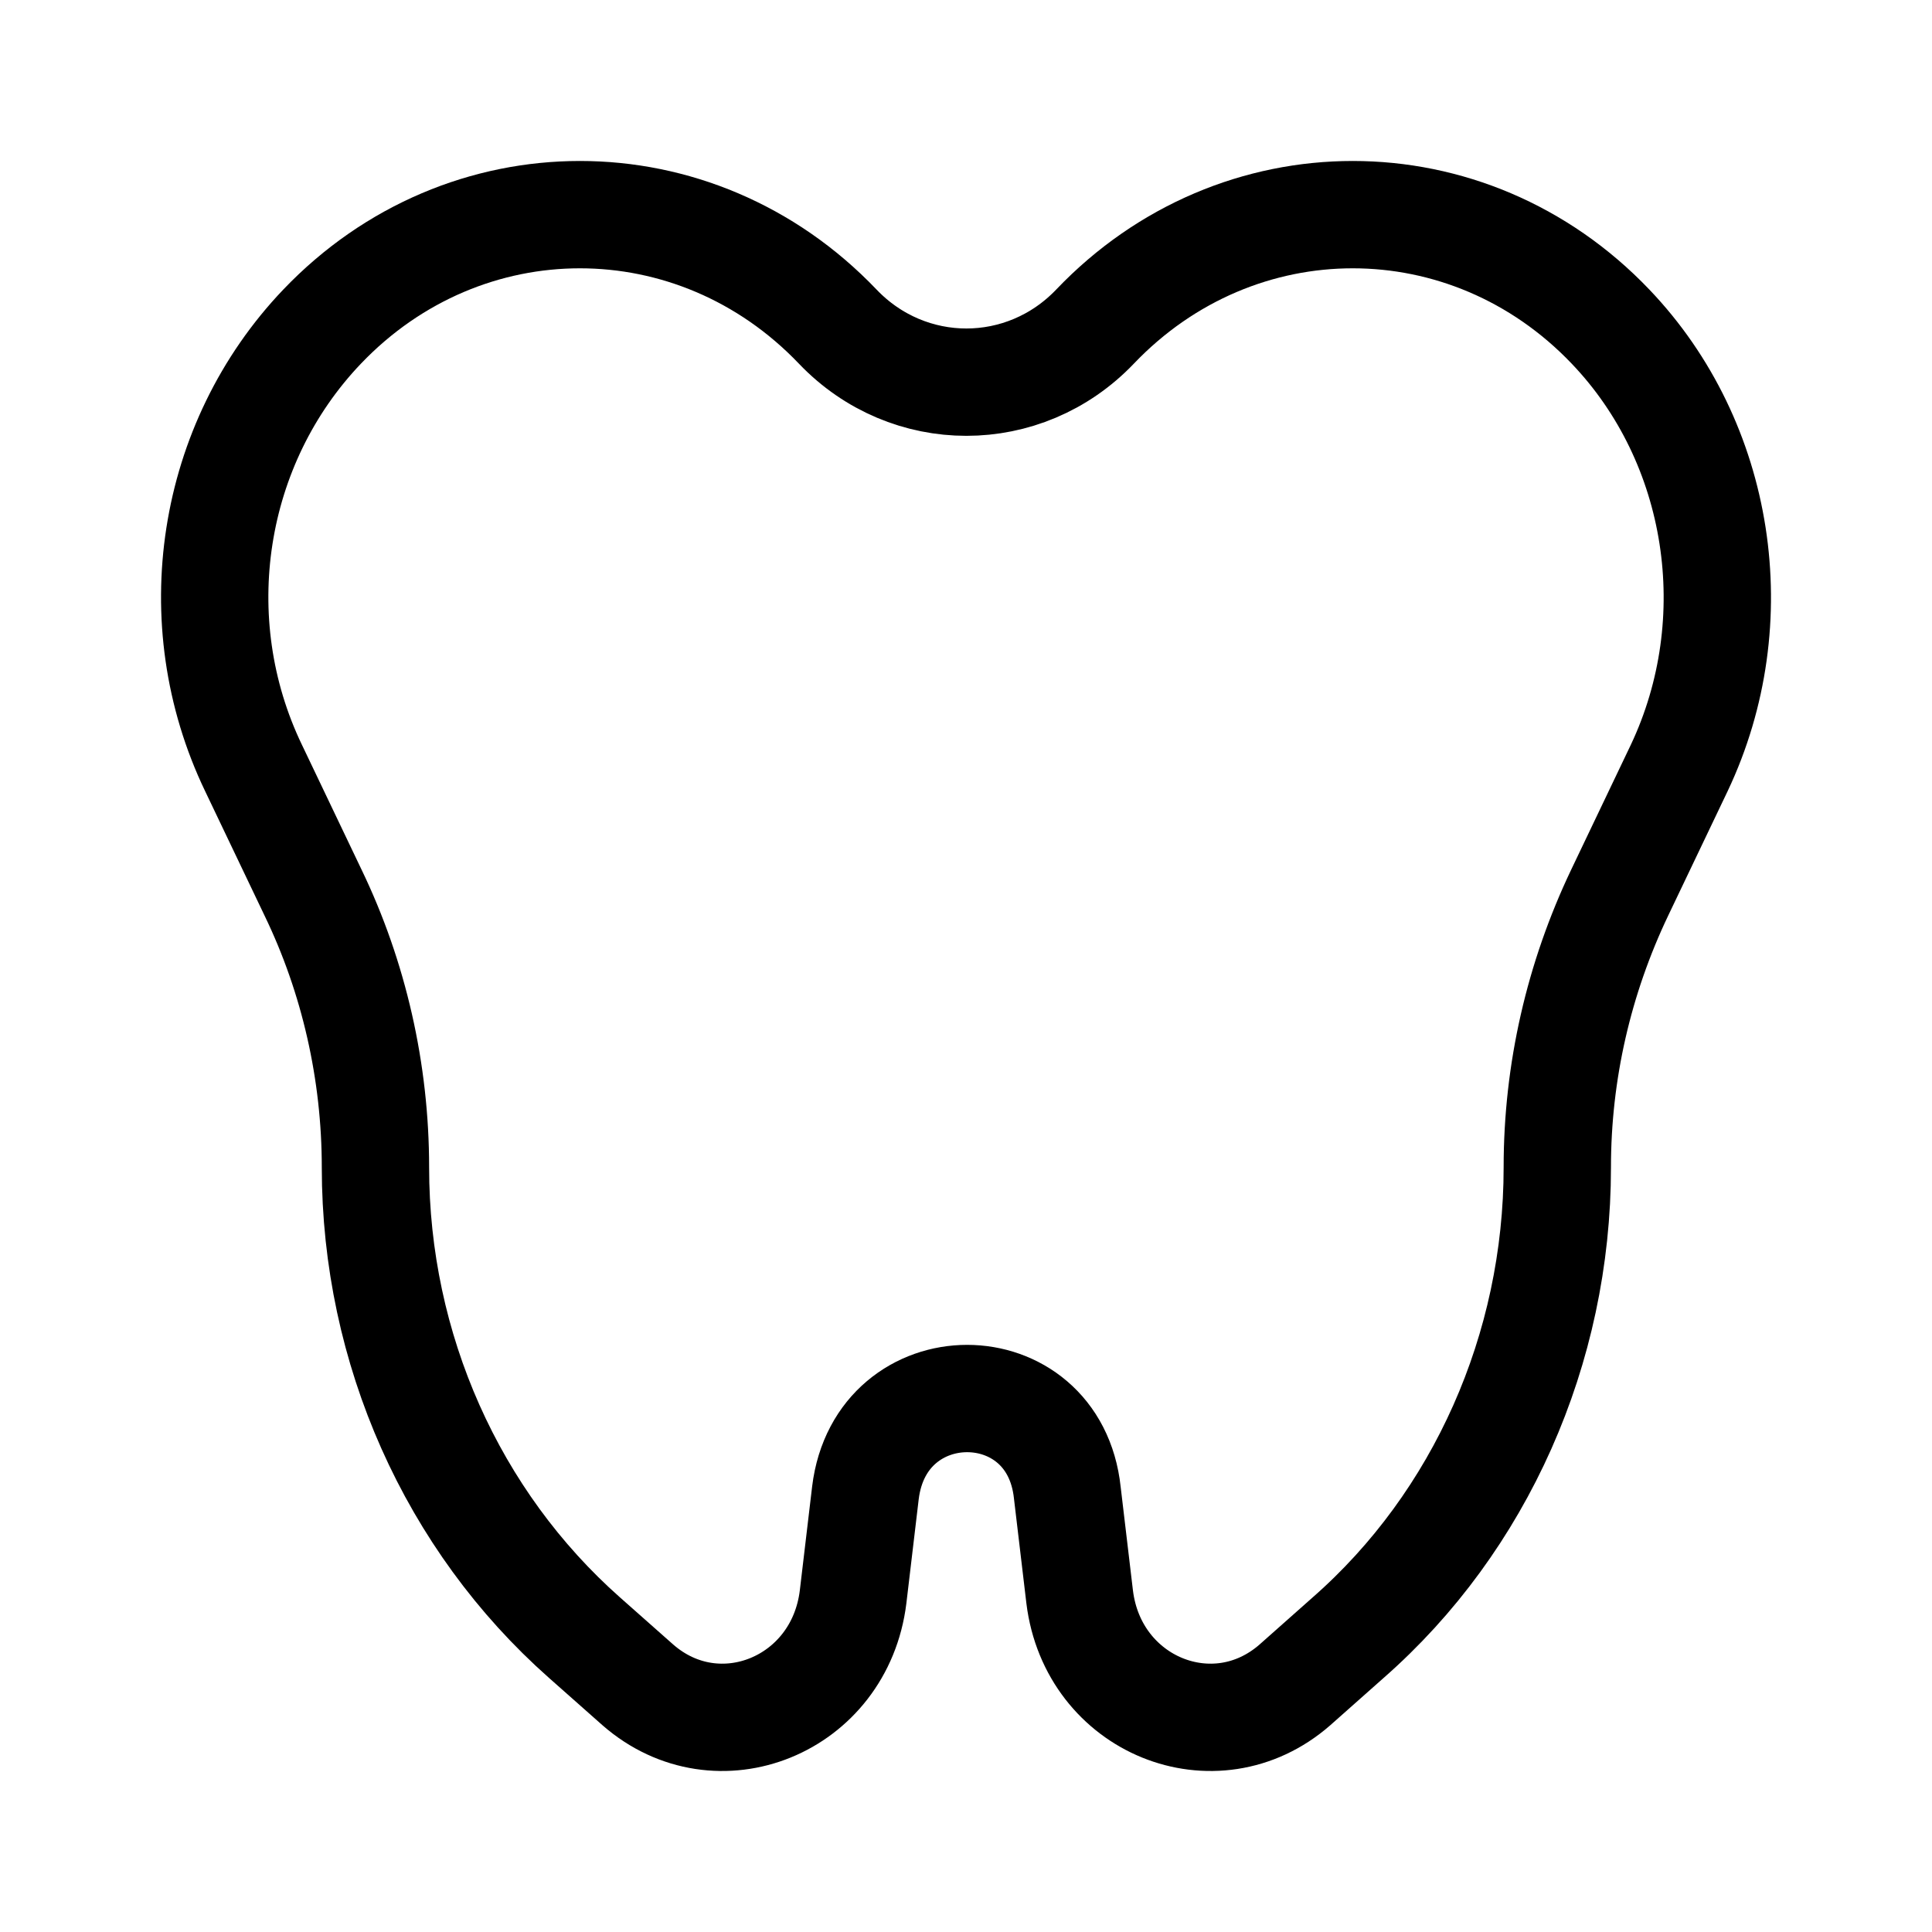 <svg xmlns="http://www.w3.org/2000/svg" fill="none" viewBox="0 0 18 18" height="18" width="18">
<path stroke-linejoin="round" stroke-linecap="round" stroke-miterlimit="10" stroke="black" d="M8.063 13.908L7.948 14.878C7.824 15.889 6.688 16.349 5.943 15.698L5.446 15.258C4.214 14.168 3.498 12.567 3.498 10.876C3.498 9.986 3.298 9.106 2.916 8.315L2.362 7.155C1.703 5.784 1.961 4.133 3.001 3.043C4.329 1.652 6.477 1.652 7.805 3.043C8.464 3.733 9.543 3.733 10.202 3.043C11.529 1.652 13.678 1.652 15.005 3.043C16.037 4.123 16.294 5.784 15.645 7.155L15.091 8.315C14.709 9.116 14.509 9.986 14.509 10.876C14.509 12.567 13.792 14.178 12.56 15.258L12.064 15.698C11.319 16.349 10.183 15.889 10.059 14.878L9.944 13.908C9.82 12.737 8.206 12.737 8.063 13.908Z"></path>
</svg>

